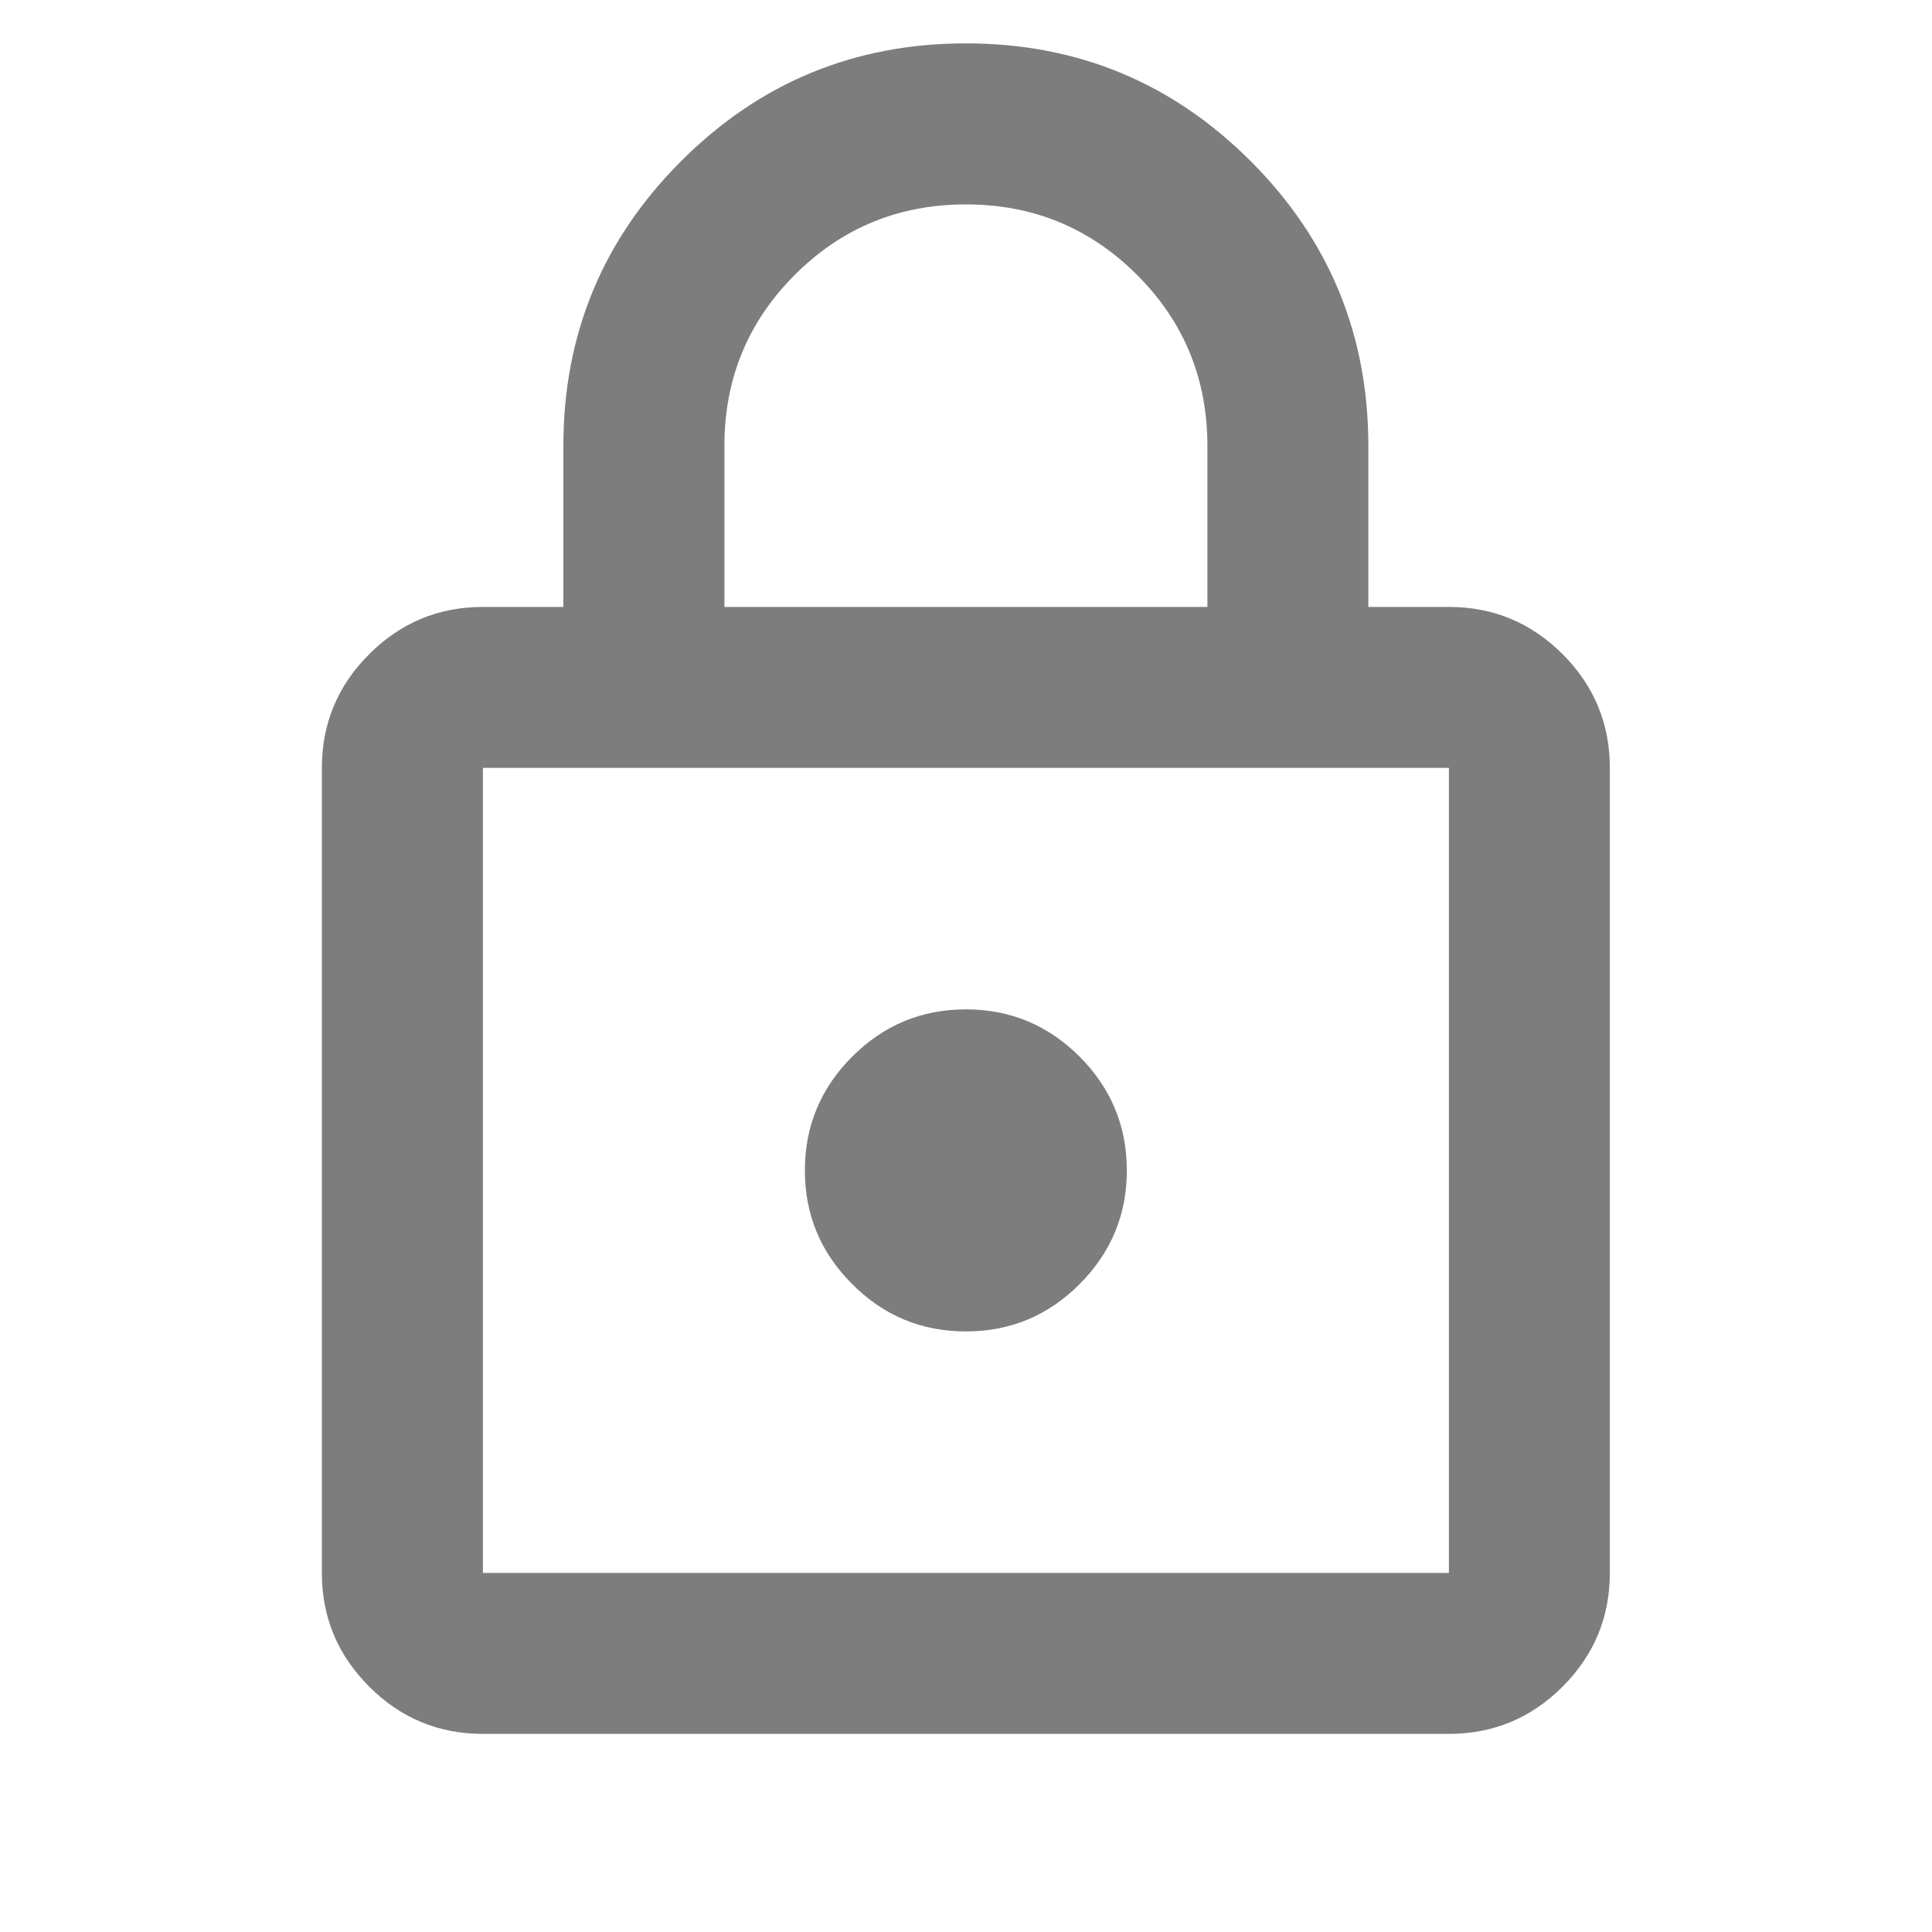 <svg width="20" height="20" viewBox="0 0 20 20" fill="none" xmlns="http://www.w3.org/2000/svg">
<path d="M4.999 17.949C4.54 17.949 4.148 17.786 3.822 17.46C3.495 17.133 3.332 16.741 3.332 16.283V7.949C3.332 7.491 3.495 7.098 3.822 6.772C4.148 6.446 4.54 6.283 4.999 6.283H5.832V4.616C5.832 3.463 6.238 2.48 7.051 1.668C7.863 0.855 8.846 0.449 9.999 0.449C11.152 0.449 12.134 0.855 12.947 1.668C13.759 2.48 14.165 3.463 14.165 4.616V6.283H14.999C15.457 6.283 15.85 6.446 16.176 6.772C16.502 7.098 16.665 7.491 16.665 7.949V16.283C16.665 16.741 16.502 17.133 16.176 17.46C15.85 17.786 15.457 17.949 14.999 17.949H4.999ZM4.999 16.283H14.999V7.949H4.999V16.283ZM9.999 13.783C10.457 13.783 10.85 13.62 11.176 13.293C11.502 12.967 11.665 12.574 11.665 12.116C11.665 11.658 11.502 11.265 11.176 10.938C10.85 10.612 10.457 10.449 9.999 10.449C9.54 10.449 9.148 10.612 8.822 10.938C8.495 11.265 8.332 11.658 8.332 12.116C8.332 12.574 8.495 12.967 8.822 13.293C9.148 13.62 9.54 13.783 9.999 13.783ZM7.499 6.283H12.499V4.616C12.499 3.921 12.256 3.331 11.77 2.845C11.283 2.359 10.693 2.116 9.999 2.116C9.304 2.116 8.714 2.359 8.228 2.845C7.742 3.331 7.499 3.921 7.499 4.616V6.283ZM4.999 16.283V7.949V16.283Z" fill="#7D7D7D"/>
</svg>
